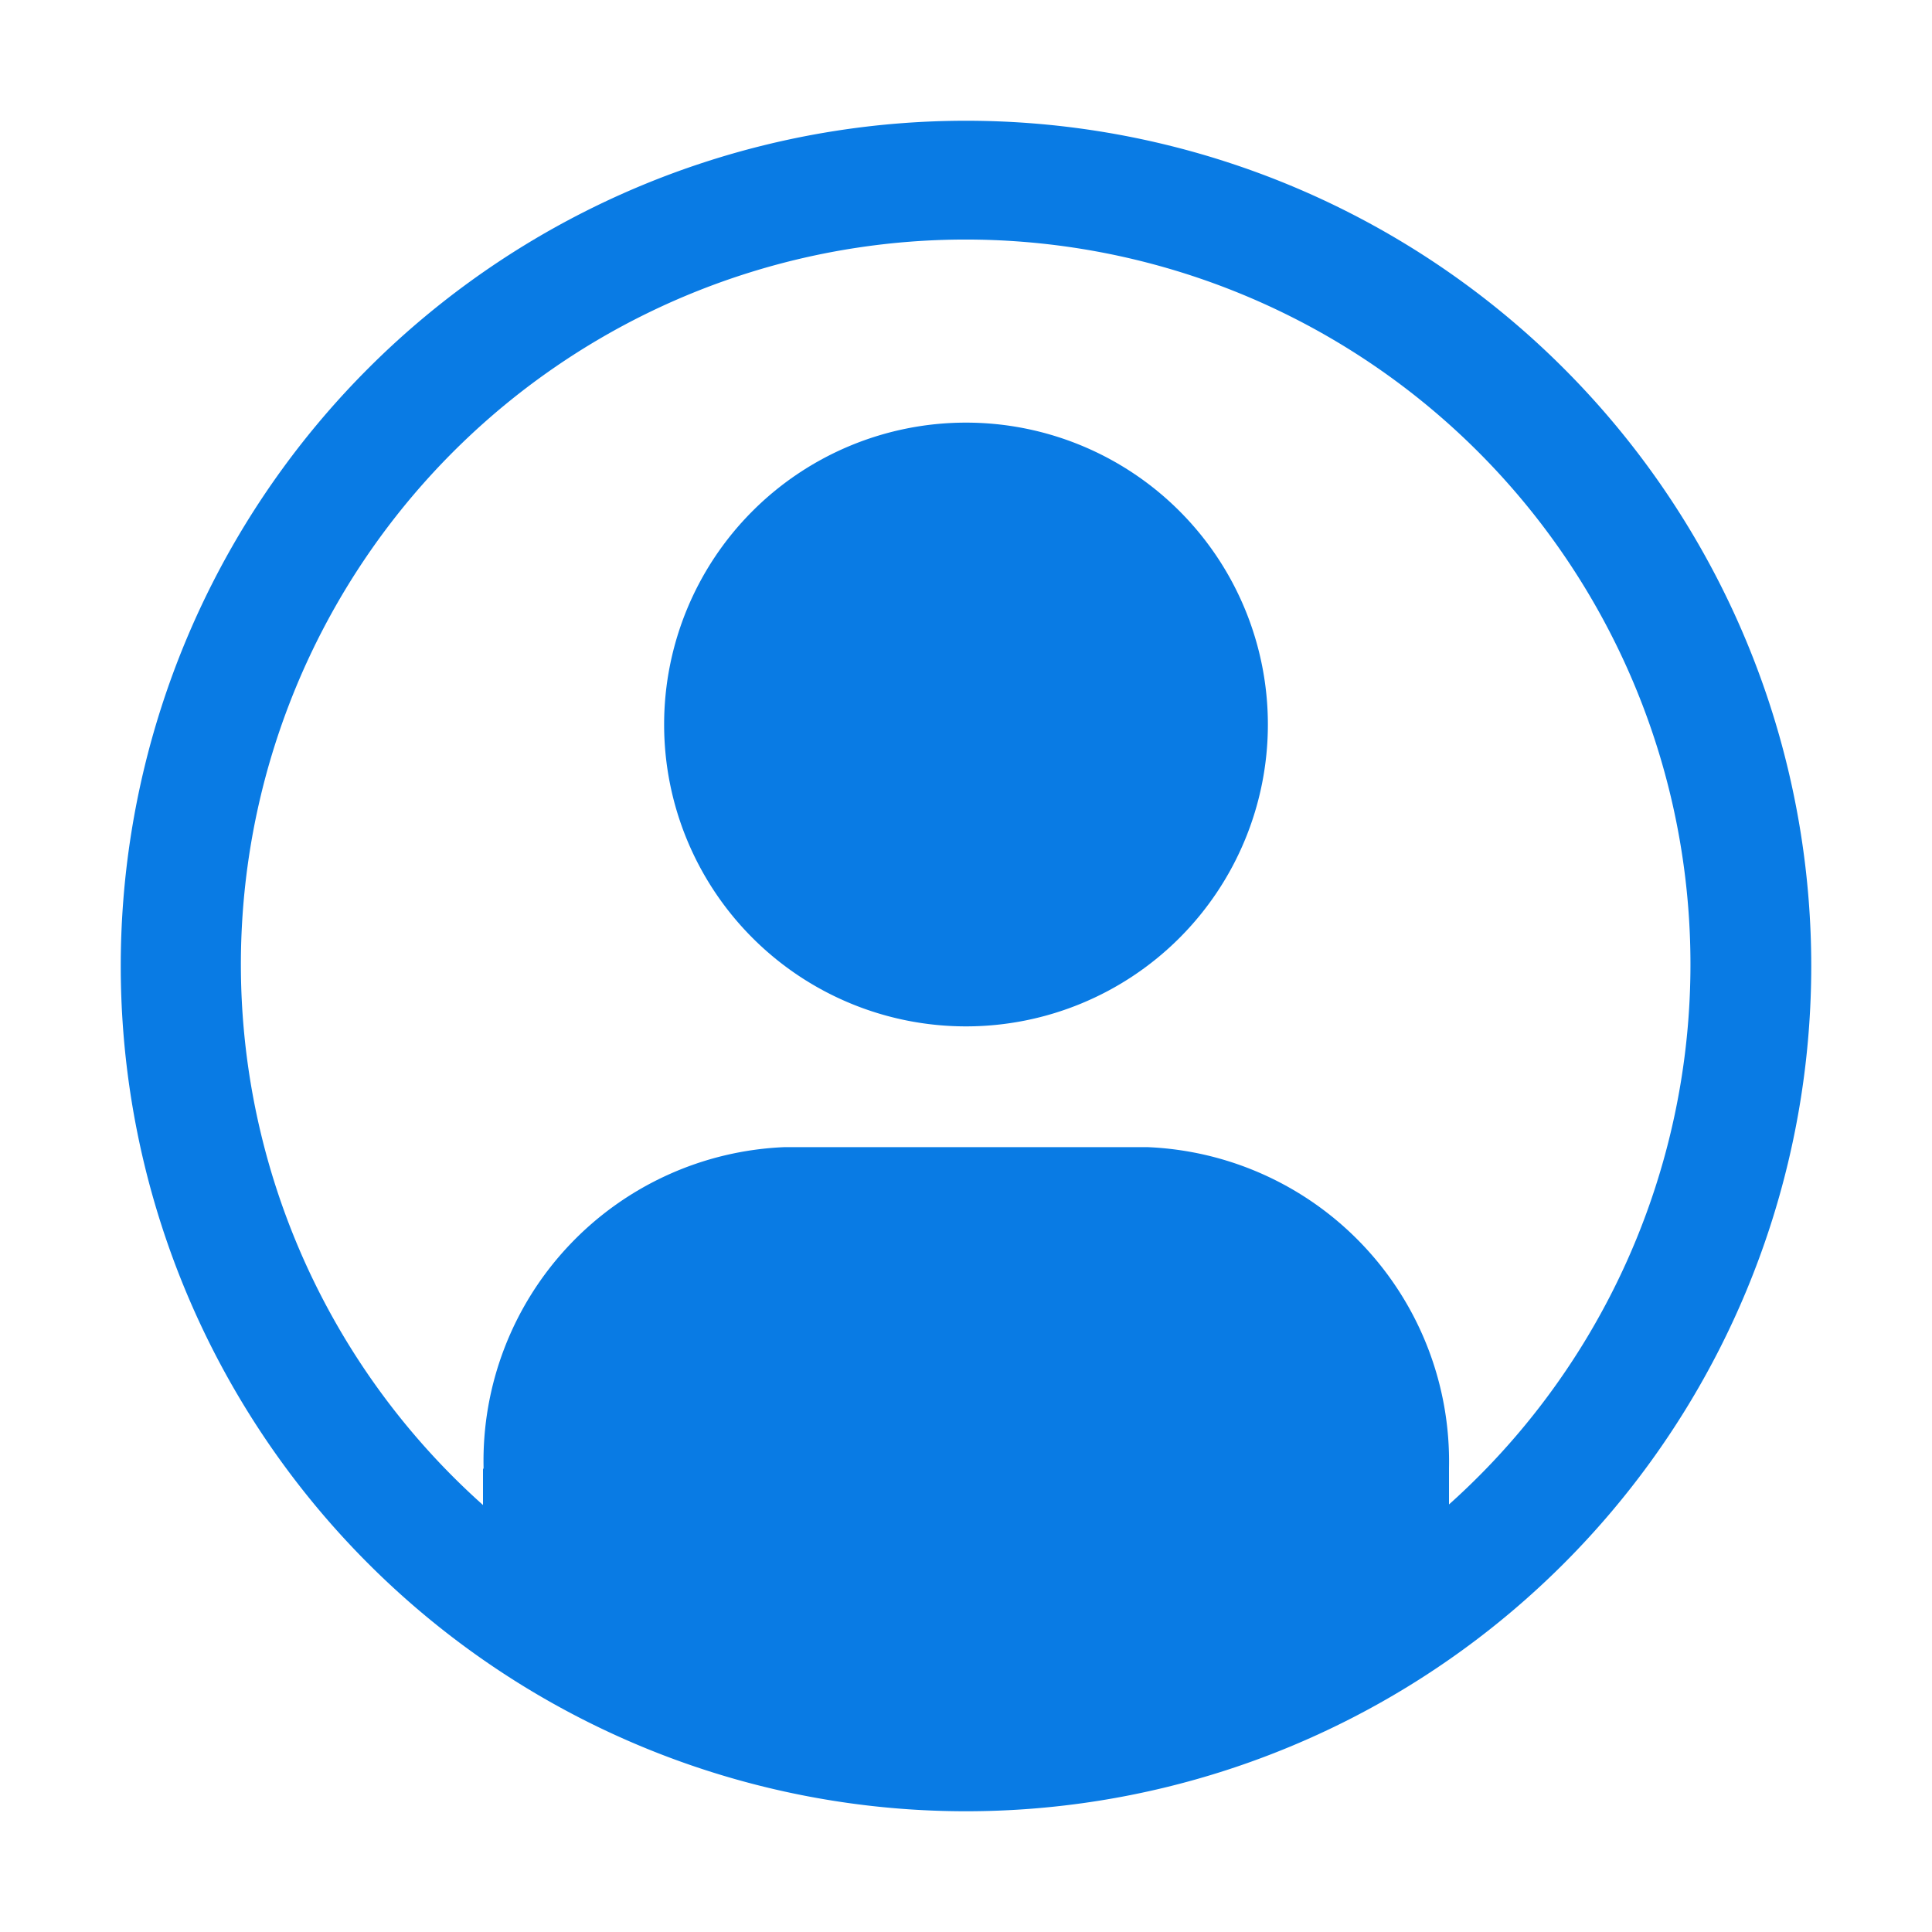 <svg width="20" height="20" fill="none" xmlns="http://www.w3.org/2000/svg"><path d="M10 1.25a8.75 8.75 0 100 17.5 8.75 8.75 0 000-17.5zm5 14.324v-.38a3.256 3.256 0 00-3.125-3.319h-3.75a3.25 3.25 0 00-3.119 3.319c0 .007-.006.013-.006.02v.366a7.503 7.503 0 1110-.006z" fill="#097BE4"/><path d="M10 4.375a3.125 3.125 0 100 6.25 3.125 3.125 0 000-6.25z" fill="#097BE4"/></svg>